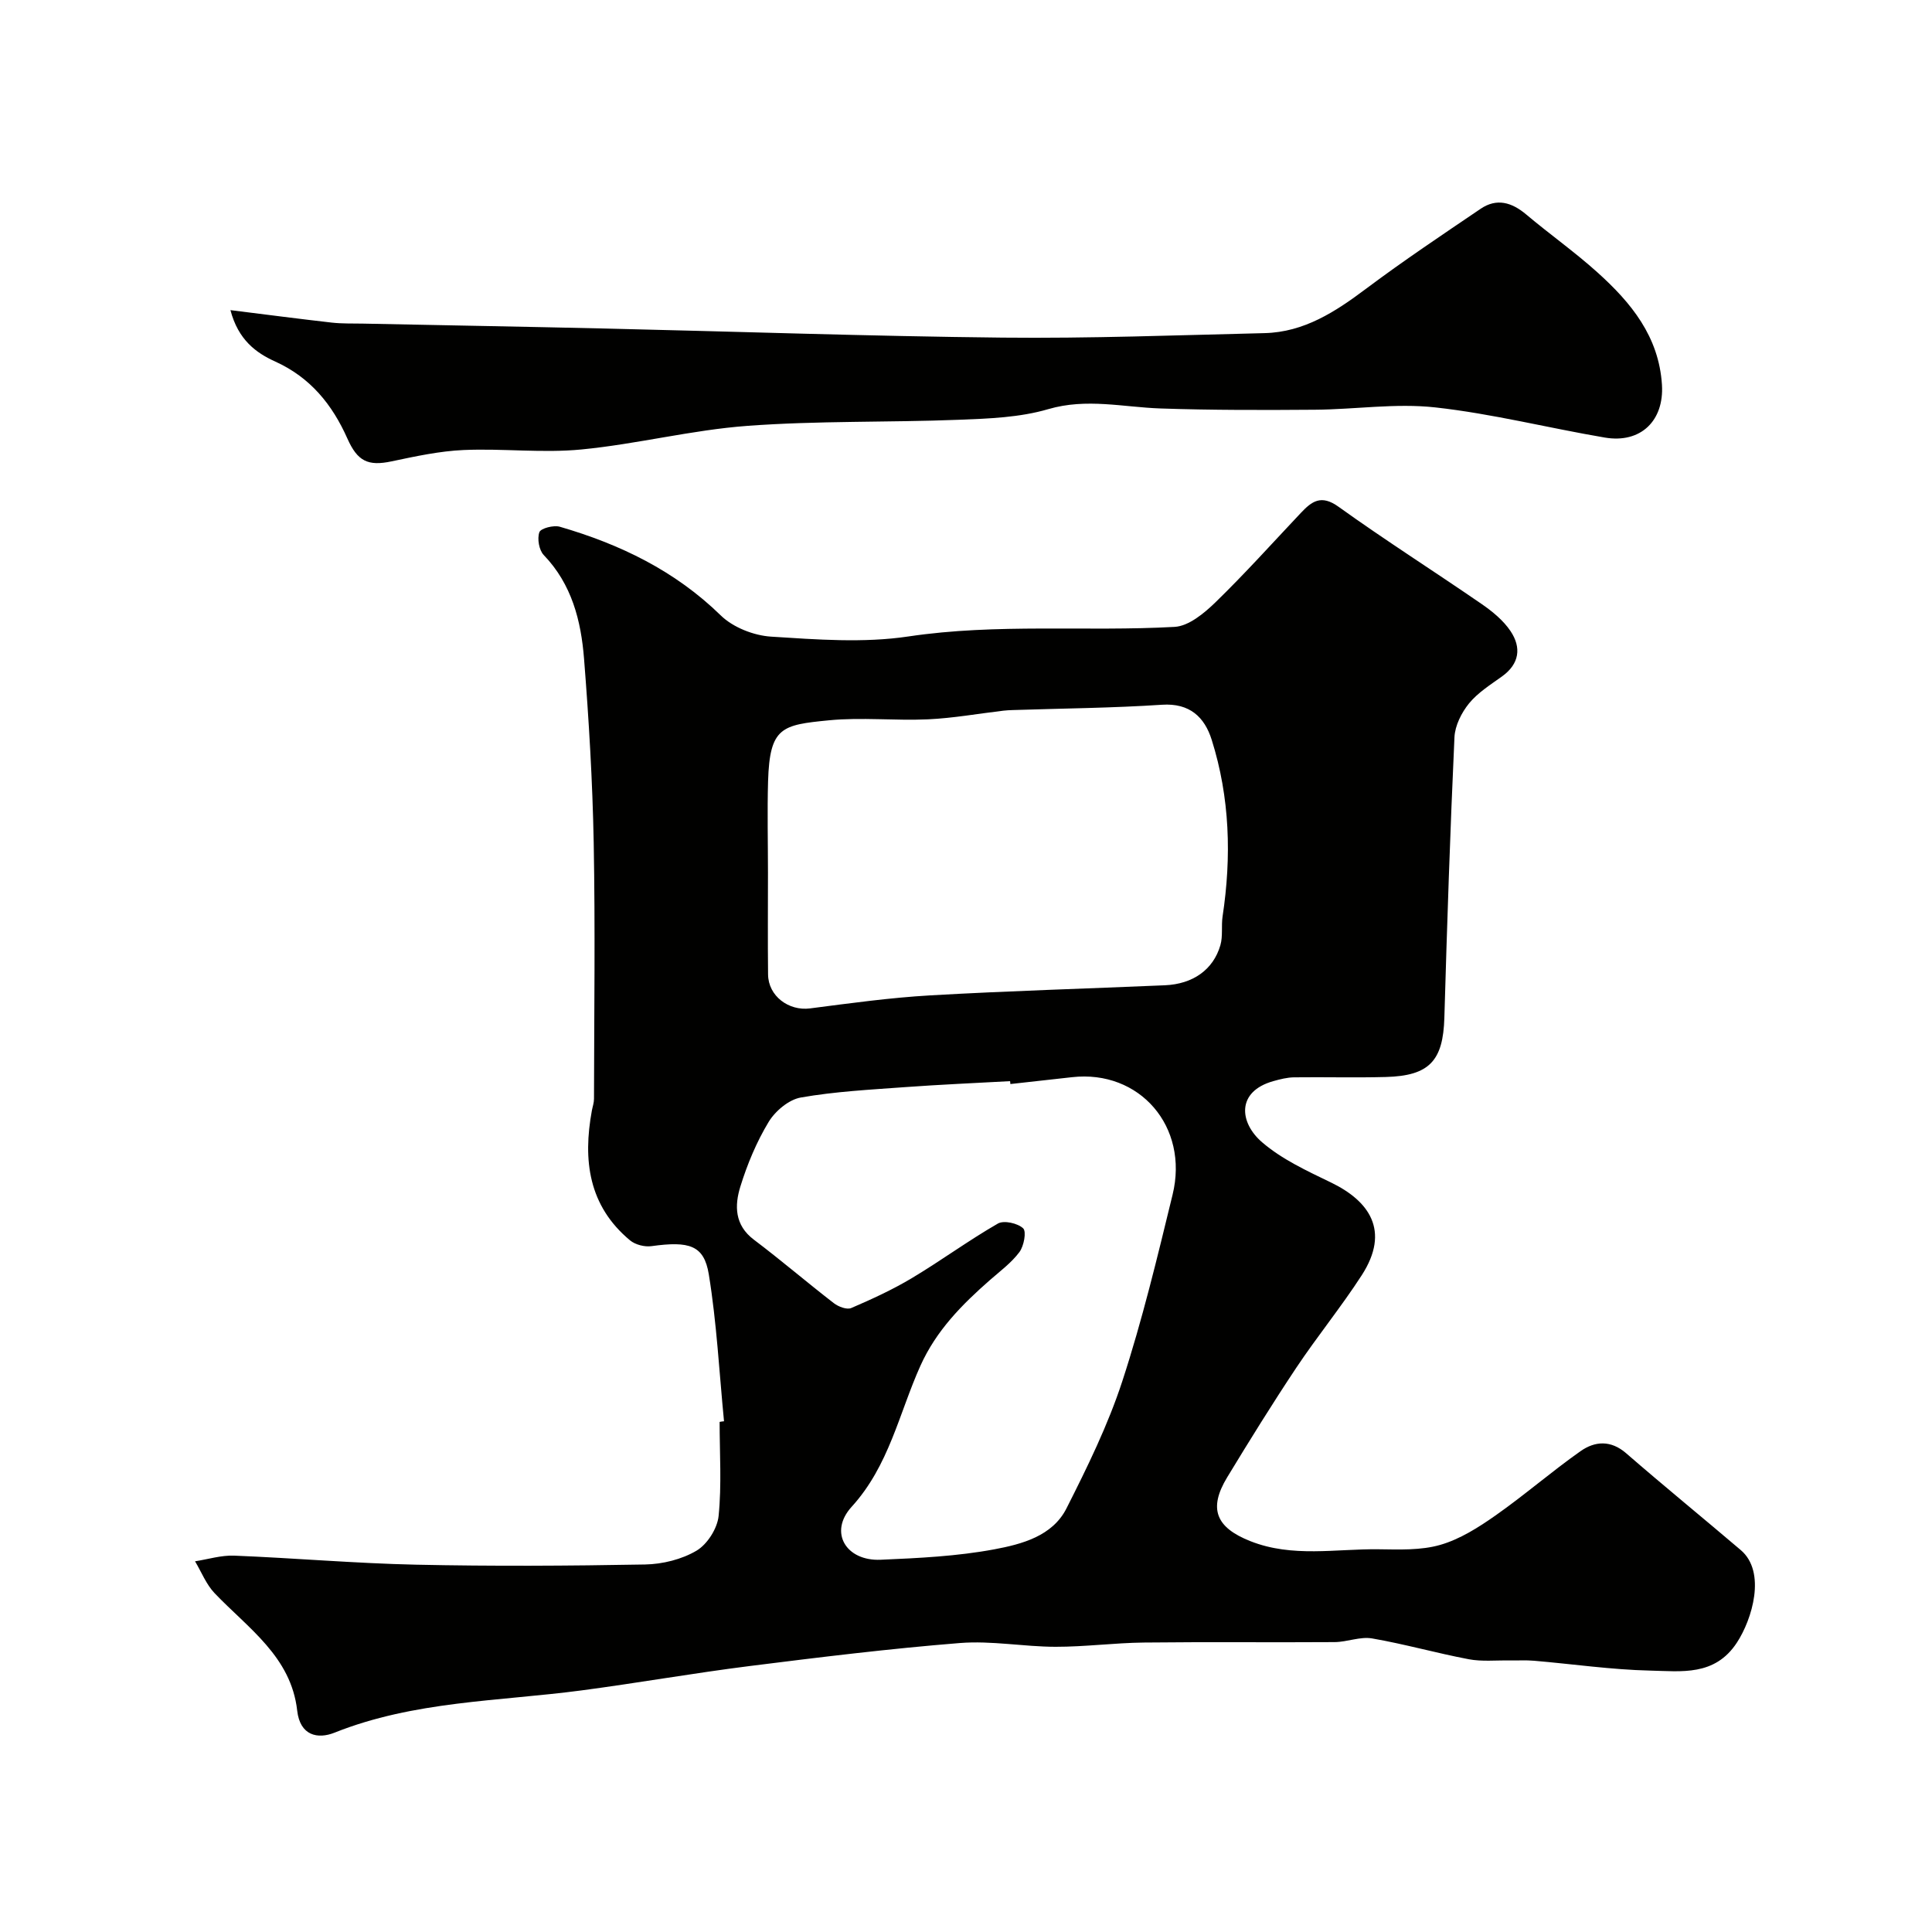<svg enable-background="new 0 0 400 400" viewBox="0 0 400 400" xmlns="http://www.w3.org/2000/svg"><g fill="#010100"><path d="m149.9 294.26c-.99-10.15-1.51-20.37-3.15-30.42-.99-6.05-4.05-6.92-11.86-5.84-1.42.2-3.35-.29-4.44-1.19-8.6-7.15-9.8-16.59-7.91-26.88.15-.8.44-1.61.44-2.41.03-17.68.27-35.37-.06-53.05-.24-12.71-1-25.42-2-38.09-.62-7.86-2.53-15.42-8.34-21.46-.98-1.02-1.39-3.39-.91-4.73.29-.82 2.97-1.51 4.25-1.13 12.45 3.62 23.83 9.1 33.31 18.36 2.54 2.48 6.82 4.16 10.42 4.39 9.46.6 19.15 1.35 28.44-.04 18.37-2.74 36.76-.97 55.09-1.98 2.94-.16 6.14-2.83 8.48-5.1 6.1-5.93 11.8-12.28 17.65-18.48 2.28-2.42 4.22-3.88 7.82-1.29 9.67 6.94 19.74 13.33 29.55 20.08 2.27 1.56 4.57 3.43 6.07 5.68 2.26 3.38 1.86 6.76-1.78 9.37-2.39 1.72-5 3.35-6.82 5.58-1.56 1.92-2.91 4.6-3.02 7.01-.89 19.35-1.53 38.71-2.09 58.07-.26 8.9-3.08 12.03-12.13 12.27-6.33.17-12.66-.01-18.99.07-1.43.02-2.88.39-4.27.78-7.74 2.16-7.06 8.61-2.35 12.66 4.1 3.53 9.29 5.93 14.24 8.32 7.88 3.8 12.38 9.95 6.39 19.22-4.25 6.57-9.23 12.67-13.57 19.18-4.95 7.43-9.66 15.03-14.29 22.66-3.95 6.52-2.3 10.41 4.83 13.22 8.7 3.43 17.65 1.56 26.5 1.67 4.28.05 8.77.25 12.79-.91 4.07-1.17 7.91-3.61 11.44-6.09 6.02-4.22 11.59-9.08 17.6-13.31 2.97-2.09 6.27-2.34 9.47.45 7.81 6.78 15.83 13.32 23.71 20.03 5.32 4.53 2.37 14.33-.82 19.18-4.57 6.96-11.5 5.91-17.92 5.77-8.03-.18-16.04-1.36-24.06-2.04-1.7-.15-3.42-.03-5.13-.06-2.8-.05-5.67.26-8.38-.25-6.7-1.27-13.3-3.15-20.02-4.31-2.46-.43-5.16.74-7.75.76-13.16.09-26.33-.06-39.49.09-6.1.07-12.2.89-18.3.88-6.6-.01-13.26-1.3-19.79-.78-14.53 1.16-29.03 2.94-43.5 4.76-11.67 1.47-23.26 3.52-34.92 5.06-17.13 2.26-34.62 2.17-51.07 8.74-3.45 1.38-7.14.65-7.73-4.57-1.26-11.17-10.16-17.04-17.09-24.3-1.75-1.83-2.73-4.39-4.06-6.61 2.71-.42 5.43-1.28 8.12-1.17 12.53.5 25.05 1.6 37.59 1.87 15.82.34 31.66.25 47.48-.04 3.61-.07 7.58-1.05 10.64-2.86 2.23-1.32 4.31-4.6 4.57-7.19.65-6.43.21-12.97.21-19.47.31-.07.61-.1.91-.13zm59.29-69.82c-.02-.2-.04-.4-.06-.6-7.26.4-14.53.71-21.78 1.24-7.21.53-14.47.9-21.56 2.15-2.49.44-5.29 2.8-6.66 5.07-2.5 4.14-4.42 8.75-5.85 13.38-1.21 3.91-1.21 7.96 2.8 10.98 5.62 4.24 10.98 8.84 16.56 13.15.94.73 2.7 1.4 3.61 1 4.3-1.85 8.59-3.82 12.61-6.23 6.01-3.6 11.68-7.77 17.75-11.26 1.24-.71 4.09-.07 5.22.99.72.67.16 3.67-.77 4.92-1.65 2.21-3.98 3.93-6.09 5.78-5.82 5.1-11.13 10.47-14.41 17.76-4.43 9.85-6.48 20.69-14.24 29.2-4.8 5.27-1.16 11.27 6.01 10.96 7.87-.34 15.83-.72 23.54-2.16 5.66-1.06 12.02-2.72 14.93-8.47 4.33-8.56 8.6-17.27 11.57-26.36 4.13-12.65 7.25-25.65 10.4-38.59 3.44-14.11-6.84-25.91-20.82-24.33-4.26.47-8.51.94-12.76 1.42zm-50.19-43.68c0 7-.06 14 .02 21 .05 4.47 4.28 7.59 8.69 7.02 8.28-1.07 16.57-2.22 24.9-2.7 16.18-.93 32.38-1.39 48.57-2.09 5.78-.25 10.01-3.2 11.49-8.3.54-1.87.16-3.98.45-5.94 1.87-12.36 1.52-24.62-2.25-36.58-1.47-4.67-4.53-7.64-10.29-7.26-10.27.68-20.57.76-30.86 1.1-.66.02-1.33.05-1.99.13-5.2.61-10.39 1.55-15.61 1.79-6.82.31-13.71-.46-20.48.2-9.81.96-12.28 1.4-12.62 12.63-.18 6.33-.02 12.67-.02 19z"/><path d="m47.71 64.21c7.63.95 14.29 1.82 20.96 2.58 2.14.24 4.31.17 6.47.21 16.6.34 33.19.63 49.79 1.01 27.53.63 55.05 1.6 82.59 1.89 18.09.19 36.19-.5 54.29-.93 8.22-.2 14.7-4.45 21.06-9.22 7.7-5.77 15.72-11.13 23.69-16.53 3.33-2.25 6.44-1.33 9.42 1.18 4.85 4.09 10.07 7.77 14.78 12.02 6.93 6.24 12.7 13.24 13.33 23.25.46 7.38-4.35 12.2-11.85 10.92-11.71-1.99-23.3-4.94-35.07-6.24-8.19-.91-16.61.42-24.94.48-10.64.08-21.29.1-31.91-.26-7.76-.26-15.34-2.19-23.29.14-5.89 1.73-12.31 1.96-18.51 2.2-14.59.57-29.23.18-43.78 1.26-11.52.85-22.87 3.78-34.38 4.89-8.04.78-16.24-.24-24.35.11-5.01.22-10.01 1.31-14.94 2.35-4.9 1.04-7.06-.03-9.15-4.73-3.12-7.01-7.63-12.62-14.94-15.94-3.93-1.77-7.65-4.46-9.27-10.64z"/></g></svg>